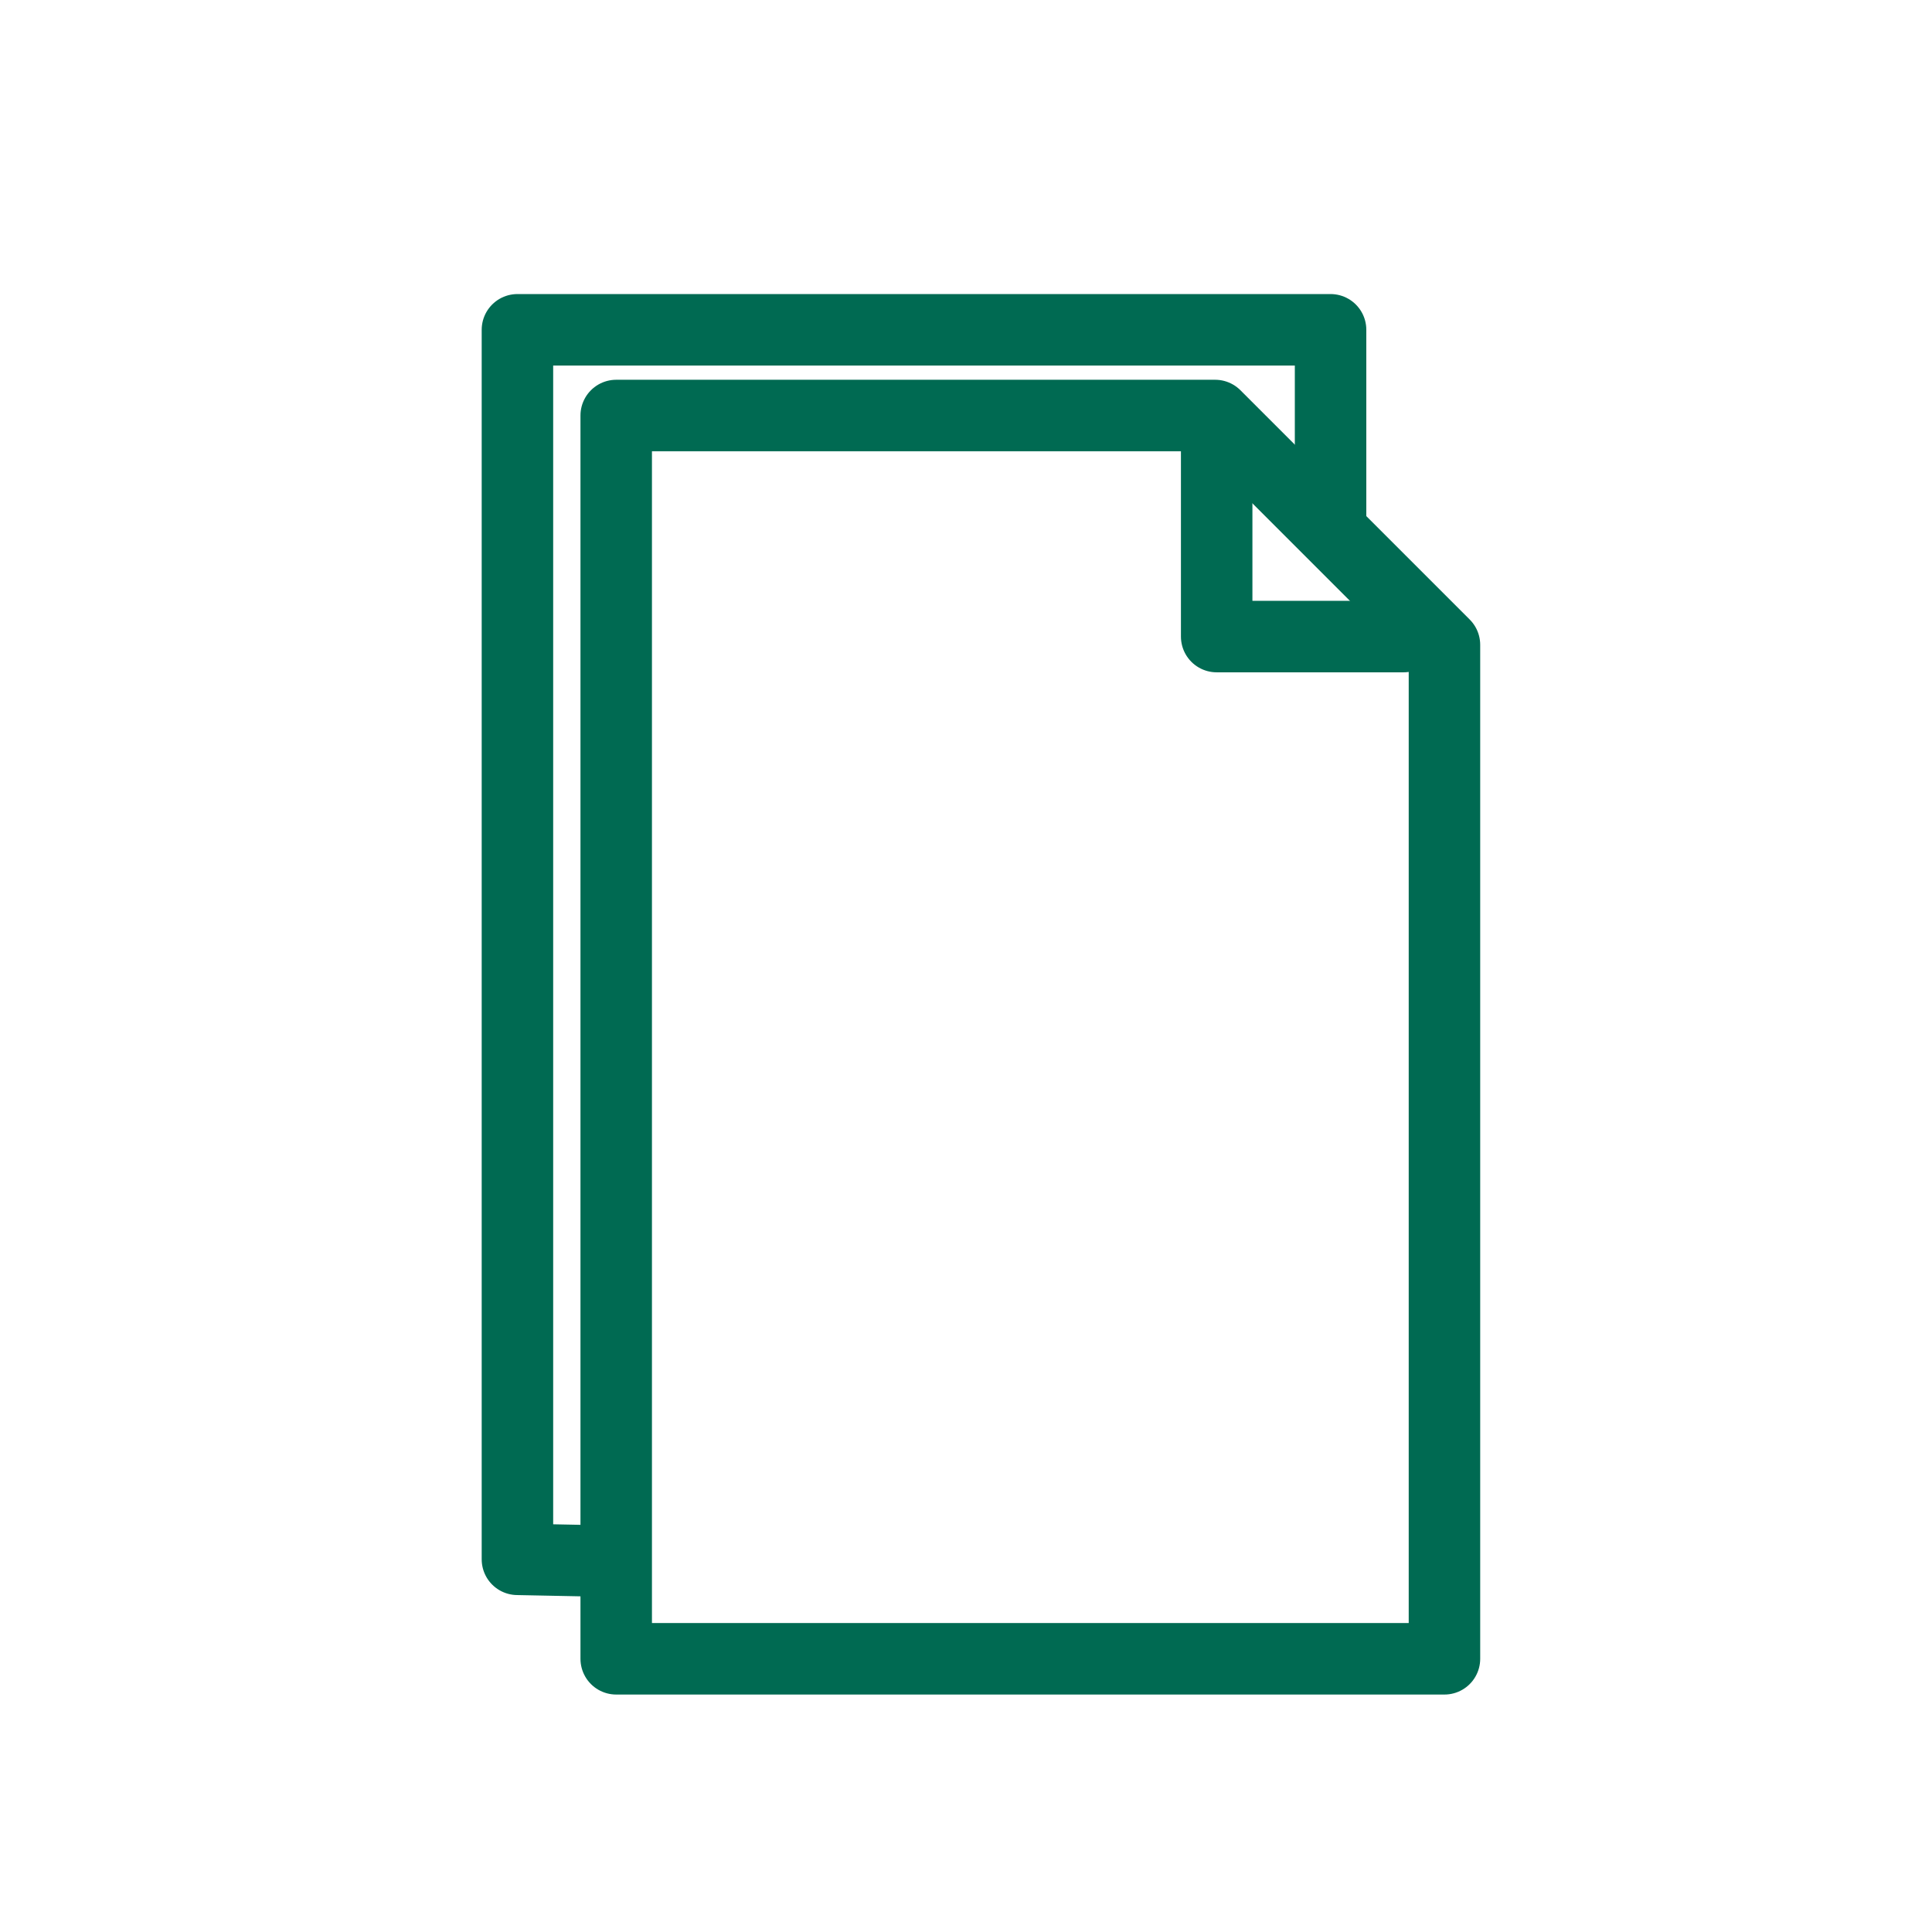 <svg xmlns="http://www.w3.org/2000/svg" xmlns:xlink="http://www.w3.org/1999/xlink" viewBox="0 0 500 500" width="500" height="500" preserveAspectRatio="xMidYMid meet" style="width: 100%; height: 100%; transform: translate3d(0px, 0px, 0px); content-visibility: visible;"><defs><clipPath id="__lottie_element_172"><rect width="500" height="500" x="0" y="0"></rect></clipPath><clipPath id="__lottie_element_176"><path d="M0,0 L500,0 L500,500 L0,500z"></path></clipPath><g id="__lottie_element_179"><g transform="matrix(3.7,0,0,3.7,422.049,2.101)" opacity="1" style="display: block;"><path fill="rgb(255,0,0)" fill-opacity="1" d=" M28.966,43.958 C28.966,43.958 -28.966,43.958 -28.966,43.958 C-28.966,43.958 -28.966,-43.005 -28.966,-43.005 C-28.966,-43.005 12.927,-43.005 12.927,-43.005 C12.927,-43.005 20.947,-34.985 20.947,-34.985 C20.947,-34.985 28.966,-26.966 28.966,-26.966 C28.966,-26.966 28.966,43.958 28.966,43.958z"></path><g opacity="1" transform="matrix(1,0,0,1,0,0)"><path stroke-linecap="round" stroke-linejoin="round" fill-opacity="0" stroke="rgb(0,106,82)" stroke-opacity="1" stroke-width="0" d=" M28.966,43.958 C28.966,43.958 -28.966,43.958 -28.966,43.958 C-28.966,43.958 -28.966,-43.005 -28.966,-43.005 C-28.966,-43.005 12.927,-43.005 12.927,-43.005 C12.927,-43.005 20.947,-34.985 20.947,-34.985 C20.947,-34.985 28.966,-26.966 28.966,-26.966 C28.966,-26.966 28.966,43.958 28.966,43.958z"></path></g></g></g><g id="__lottie_element_185"><g transform="matrix(3.7,0,0,3.7,422.049,2.101)" opacity="1" style="display: block;"><path fill="rgb(255,0,0)" fill-opacity="1" d=" M28.966,43.958 C28.966,43.958 -28.966,43.958 -28.966,43.958 C-28.966,43.958 -28.966,-43.005 -28.966,-43.005 C-28.966,-43.005 12.927,-43.005 12.927,-43.005 C12.927,-43.005 20.947,-34.985 20.947,-34.985 C20.947,-34.985 28.966,-26.966 28.966,-26.966 C28.966,-26.966 28.966,43.958 28.966,43.958z"></path><g opacity="1" transform="matrix(1,0,0,1,0,0)"><path stroke-linecap="round" stroke-linejoin="round" fill-opacity="0" stroke="rgb(0,106,82)" stroke-opacity="1" stroke-width="0" d=" M28.966,43.958 C28.966,43.958 -28.966,43.958 -28.966,43.958 C-28.966,43.958 -28.966,-43.005 -28.966,-43.005 C-28.966,-43.005 12.927,-43.005 12.927,-43.005 C12.927,-43.005 20.947,-34.985 20.947,-34.985 C20.947,-34.985 28.966,-26.966 28.966,-26.966 C28.966,-26.966 28.966,43.958 28.966,43.958z"></path></g></g></g><filter id="__lottie_element_199" filterUnits="objectBoundingBox" x="0%" y="0%" width="100%" height="100%"><feComponentTransfer in="SourceGraphic"><feFuncA type="table" tableValues="1.0 0.0"></feFuncA></feComponentTransfer></filter><mask id="__lottie_element_179_2" mask-type="alpha"><g filter="url(#__lottie_element_199)"><rect width="500" height="500" x="0" y="0" fill="#ffffff" opacity="0"></rect><use xlink:href="#__lottie_element_179"></use></g></mask></defs><g clip-path="url(#__lottie_element_172)"><g mask="url(#__lottie_element_179_2)" style="display: block;"><g clip-path="url(#__lottie_element_176)" transform="matrix(1,0,0,1,13.249,4.001)" opacity="1"><g transform="matrix(3.7,0,0,3.7,245.375,425.288)" opacity="1" style="display: block;"><g opacity="1" transform="matrix(1,0,0,1,0,0)"><path stroke-linecap="round" stroke-linejoin="round" fill-opacity="0" stroke="#006A52" stroke-opacity="1" stroke-width="5px" d=" M-16.959,-19.849 C-16.959,-19.849 20.2,-19.849 20.2,-19.849"></path></g></g><g transform="matrix(3.7,0,0,3.7,245.375,373.488)" opacity="1" style="display: block;"><g opacity="1" transform="matrix(1,0,0,1,0,0)"><path stroke-linecap="round" stroke-linejoin="round" fill-opacity="0" stroke="#006A52" stroke-opacity="1" stroke-width="5px" d=" M-16.959,-19.849 C-16.959,-19.849 20.2,-19.849 20.2,-19.849"></path></g></g><g transform="matrix(3.7,0,0,3.7,245.375,321.688)" opacity="1" style="display: block;"><g opacity="1" transform="matrix(1,0,0,1,0,0)"><path stroke-linecap="round" stroke-linejoin="round" fill-opacity="0" stroke="#006A52" stroke-opacity="1" stroke-width="5px" d=" M-16.959,-19.849 C-16.959,-19.849 20.2,-19.849 20.2,-19.849"></path></g></g><g transform="matrix(3.7,0,0,3.7,245.375,269.888)" opacity="1" style="display: block;"><g opacity="1" transform="matrix(1,0,0,1,0,0)"><path stroke-linecap="round" stroke-linejoin="round" fill-opacity="0" stroke="#006A52" stroke-opacity="1" stroke-width="5px" d=" M-16.959,-19.849 C-16.959,-19.849 20.2,-19.849 20.2,-19.849"></path></g></g></g></g><g transform="matrix(3.7,0,0,3.7,266.649,266.651)" opacity="1" style="display: block;"><g opacity="1" transform="matrix(1,0,0,1,0,0)"><path stroke-linecap="round" stroke-linejoin="round" fill-opacity="0" stroke="#006A52" stroke-opacity="1" stroke-width="5px" d=" M28.966,43.958 C28.966,43.958 -12.482,43.958 -12.482,43.958 C-12.482,43.958 -28.966,43.958 -28.966,43.958 C-28.966,43.958 -28.966,33.672 -28.966,33.672 C-28.966,33.672 -28.966,-43.005 -28.966,-43.005 C-28.966,-43.005 12.927,-43.005 12.927,-43.005 C12.927,-43.005 20.947,-34.985 20.947,-34.985 C20.947,-34.985 28.966,-26.966 28.966,-26.966 C28.966,-26.966 28.966,43.958 28.966,43.958z"></path></g></g><g transform="matrix(3.7,0,0,3.7,422.049,2.101)" opacity="1" style="display: block;"><g opacity="1" transform="matrix(1,0,0,1,0,0)"><path stroke-linecap="round" stroke-linejoin="round" fill-opacity="0" stroke="#006A52" stroke-opacity="1" stroke-width="5px" d=" M-15.898,43.958 C-23.486,43.958 -28.966,43.958 -28.966,43.958 C-28.966,43.958 -28.966,37.903 -28.966,28.989"></path></g></g><g transform="matrix(3.7,0,0,3.7,577.449,-262.449)" opacity="1" style="display: block;"><g opacity="1" transform="matrix(1,0,0,1,0,0)"><path stroke-linecap="round" stroke-linejoin="round" fill-opacity="0" stroke="#006A52" stroke-opacity="1" stroke-width="5px" d="M0 0"></path></g></g><g transform="matrix(3.7,0,0,3.7,239.824,266.651)" opacity="1" style="display: block;"><g opacity="1" transform="matrix(1,0,0,1,0,0)"><path stroke-linecap="round" stroke-linejoin="round" fill-opacity="0" stroke="#006A52" stroke-opacity="1" stroke-width="5px" d=" M28.25,-35.5 C28.25,-35.5 28.25,-49 28.25,-49 C28.25,-49 -28.625,-49 -28.625,-49 C-28.625,-49 -28.625,37 -28.625,37 C-28.625,37 -22.375,37.125 -22.375,37.125"></path></g></g></g></svg>